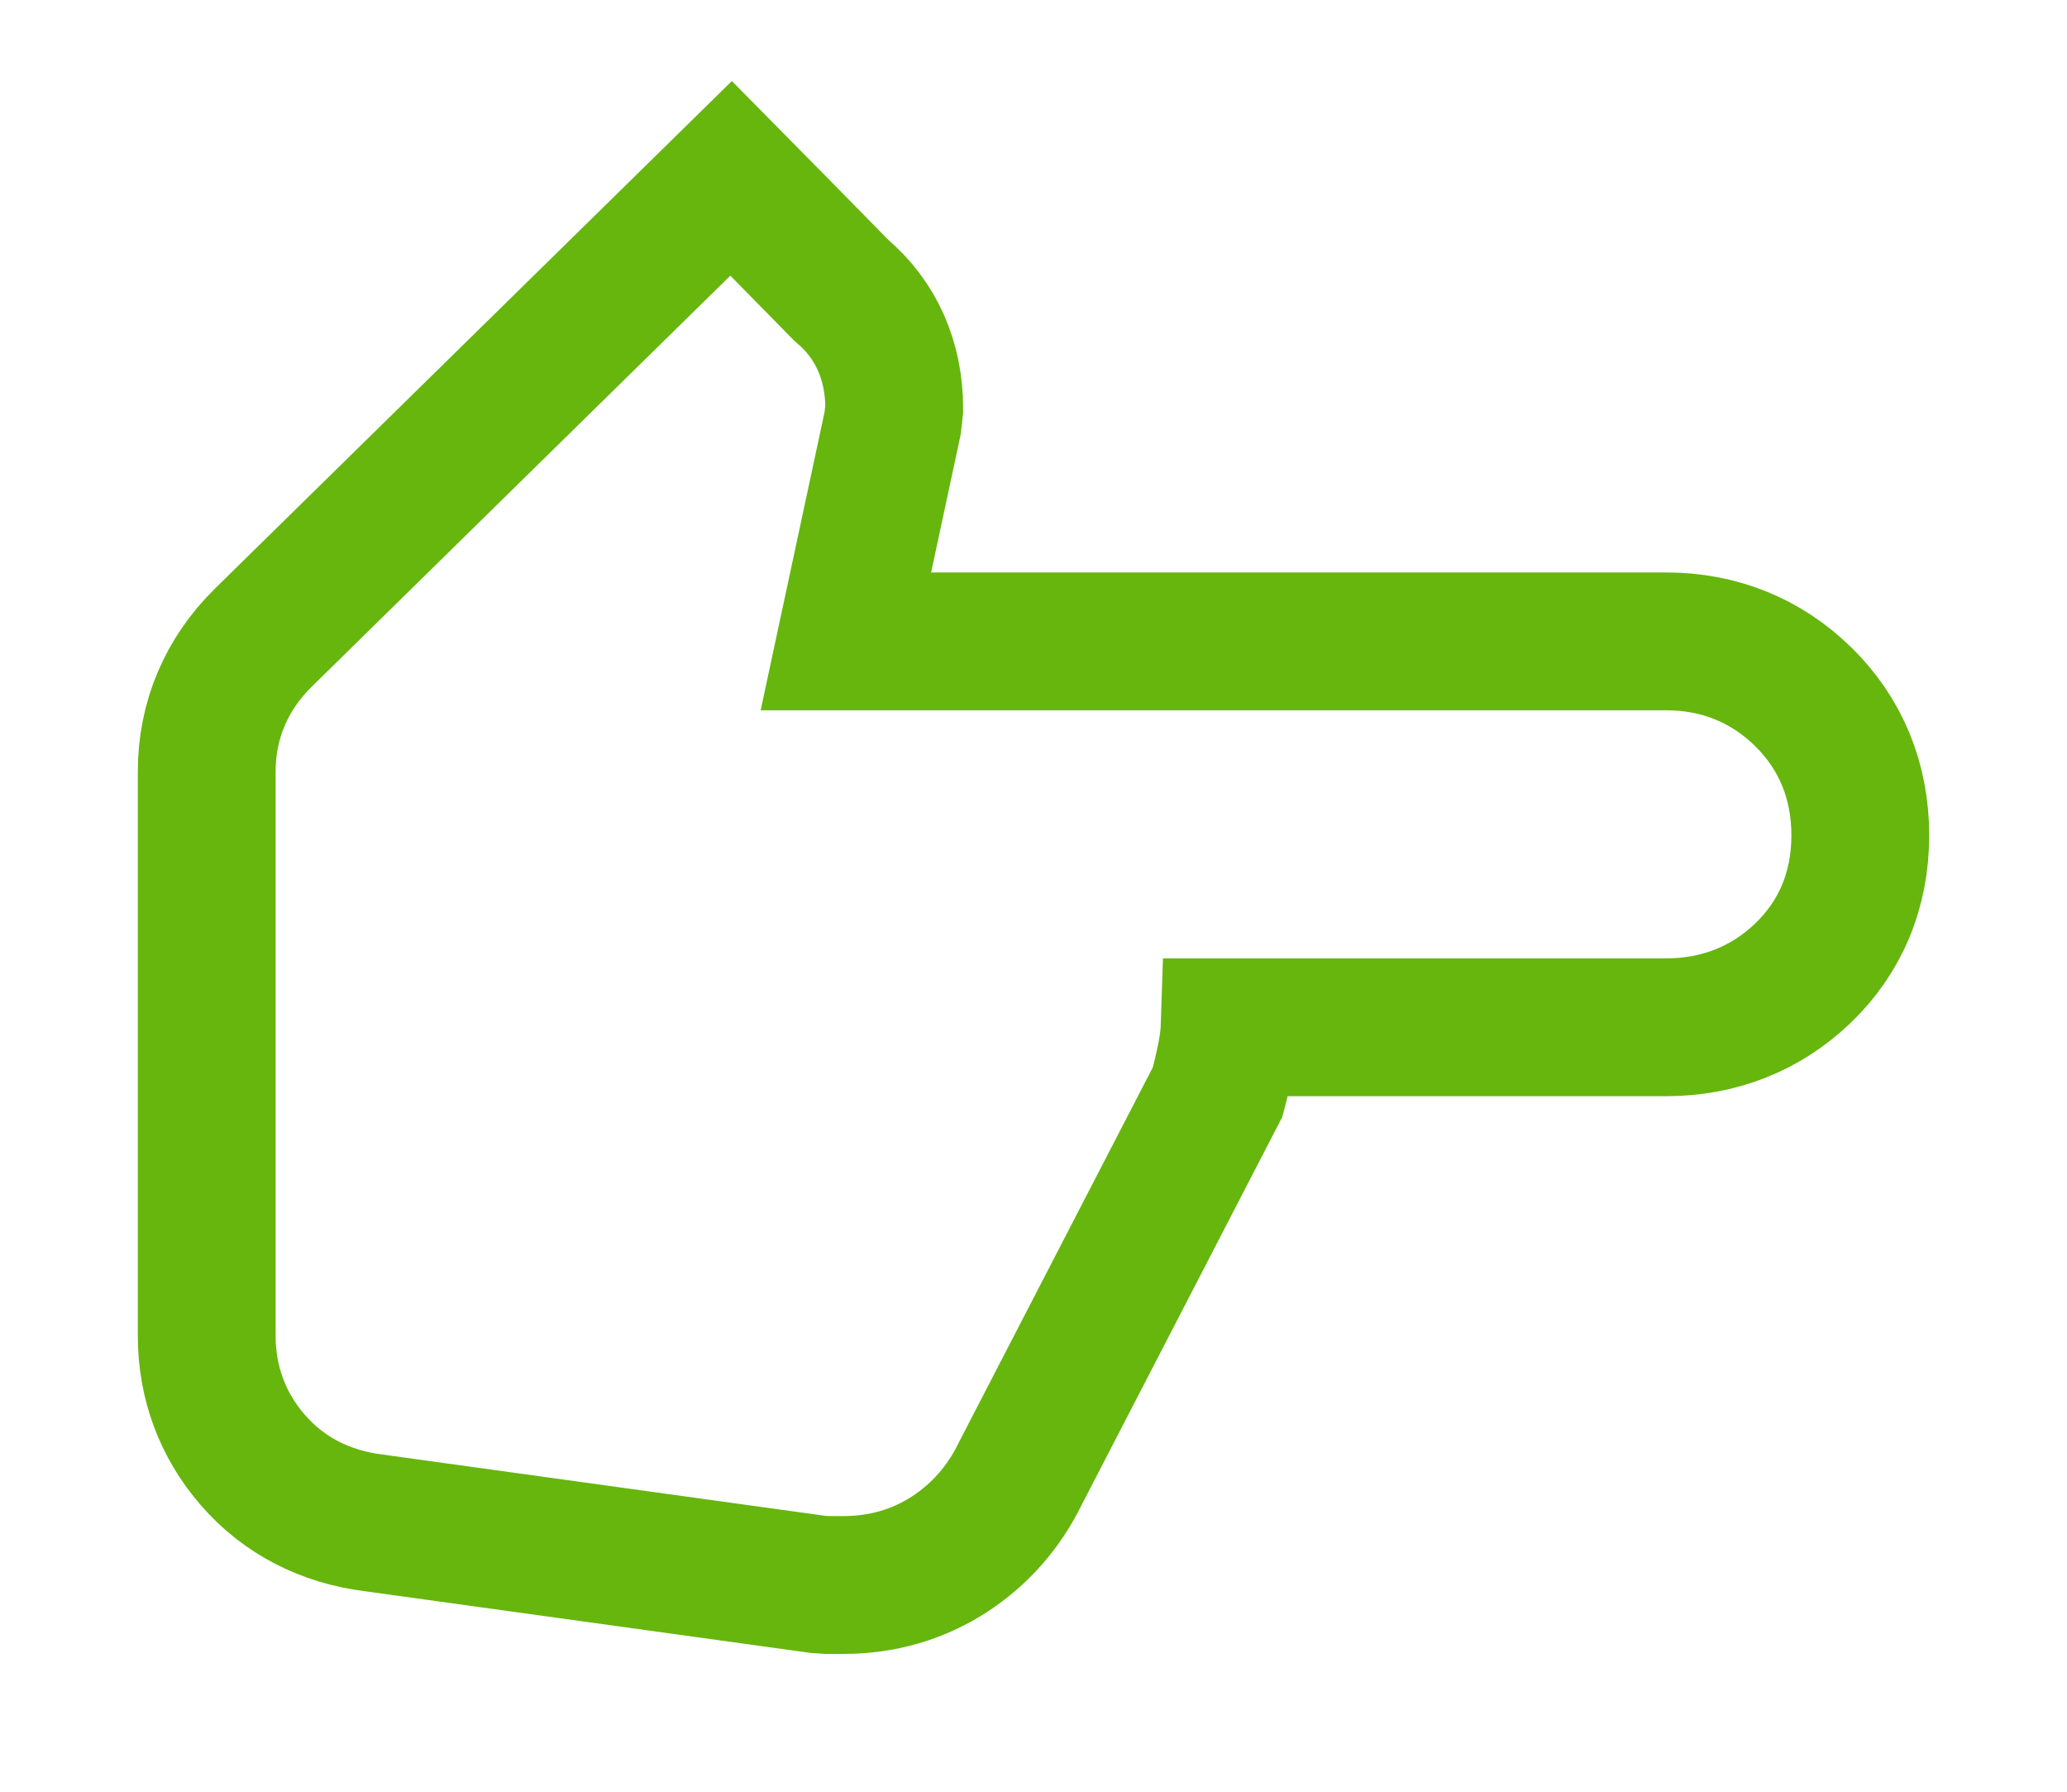 <?xml version="1.0" encoding="UTF-8"?>
<svg width="30px" height="26px" viewBox="0 0 30 26" version="1.1" xmlns="http://www.w3.org/2000/svg" xmlns:xlink="http://www.w3.org/1999/xlink">
    <!-- Generator: Sketch 53.2 (72643) - https://sketchapp.com -->
    <title>指</title>
    <desc>Created with Sketch.</desc>
    <defs>
        <path d="M18.934,22.085 C19.261,22.242 19.52,22.467 19.712,22.76 C19.904,23.053 20,23.386 20,23.757 L20,23.992 L19.107,30.445 C19.05,30.915 18.858,31.291 18.531,31.575 C18.205,31.858 17.821,32 17.379,32 L9.2,32 C8.72,32 8.307,31.824 7.962,31.472 L2,25.4 L2.979,24.432 C3.21,24.158 3.526,24.021 3.93,24.021 L8.307,24.96 L8.307,11.819 C8.307,11.31 8.48,10.88 8.826,10.528 C9.171,10.176 9.603,10 10.122,10 C10.64,10 11.067,10.176 11.403,10.528 C11.739,10.88 11.907,11.31 11.907,11.819 L11.907,19.152 L12.858,19.152 C12.973,19.152 13.184,19.191 13.491,19.269 L18.934,22.085 Z" id="path-1"></path>
        <filter x="-32.4%" y="-22.7%" width="160.1%" height="145.5%" filterUnits="objectBoundingBox" id="filter-2">
            <feMorphology radius="2" operator="dilate" in="SourceAlpha" result="shadowSpreadOuter1"></feMorphology>
            <feOffset dx="0" dy="0" in="shadowSpreadOuter1" result="shadowOffsetOuter1"></feOffset>
            <feGaussianBlur stdDeviation="1" in="shadowOffsetOuter1" result="shadowBlurOuter1"></feGaussianBlur>
            <feComposite in="shadowBlurOuter1" in2="SourceAlpha" operator="out" result="shadowBlurOuter1"></feComposite>
            <feColorMatrix values="0 0 0 0 0   0 0 0 0 0   0 0 0 0 0  0 0 0 0.2 0" type="matrix" in="shadowBlurOuter1"></feColorMatrix>
        </filter>
    </defs>
    <g id="LP-Persona-C" stroke="none" stroke-width="1" fill="none" fill-rule="evenodd">
        <g id="sp-first-view" transform="translate(-15, -8)" fill-rule="nonzero">
            <g id="Group-2" transform="translate(19, 0)">
                <g id="指" transform="translate(11, 21) rotate(-270) translate(-11, -21) ">
                    <use fill="black" fill-opacity="1" filter="url(#filter-2)" xlink:href="#path-1"></use>
                    <path stroke="#66B60E" stroke-width="2" d="M19.382,21.191 C19.864,21.425 20.259,21.77 20.549,22.212 C20.849,22.671 21,23.194 21,23.757 L21,23.992 L20.991,24.129 L20.1,30.567 C20.013,31.276 19.705,31.88 19.187,32.33 C18.678,32.772 18.06,33 17.379,33 L9.2,33 C8.45,33 7.78,32.715 7.248,32.173 L0.588,25.389 L1.297,24.689 L2.214,23.788 C2.641,23.28 3.241,23.021 3.93,23.021 L4.139,23.044 L7.307,23.723 L7.307,11.819 C7.307,11.05 7.581,10.368 8.112,9.827 C8.648,9.281 9.338,9 10.122,9 C10.909,9 11.598,9.284 12.127,9.838 C12.642,10.378 12.907,11.056 12.907,11.819 L12.907,18.153 C13.122,18.16 13.38,18.209 13.738,18.3 L13.849,18.329 L19.382,21.191 Z" fill="#FFFFFF" fill-rule="evenodd"></path>
                </g>
            </g>
        </g>
    </g>
</svg>